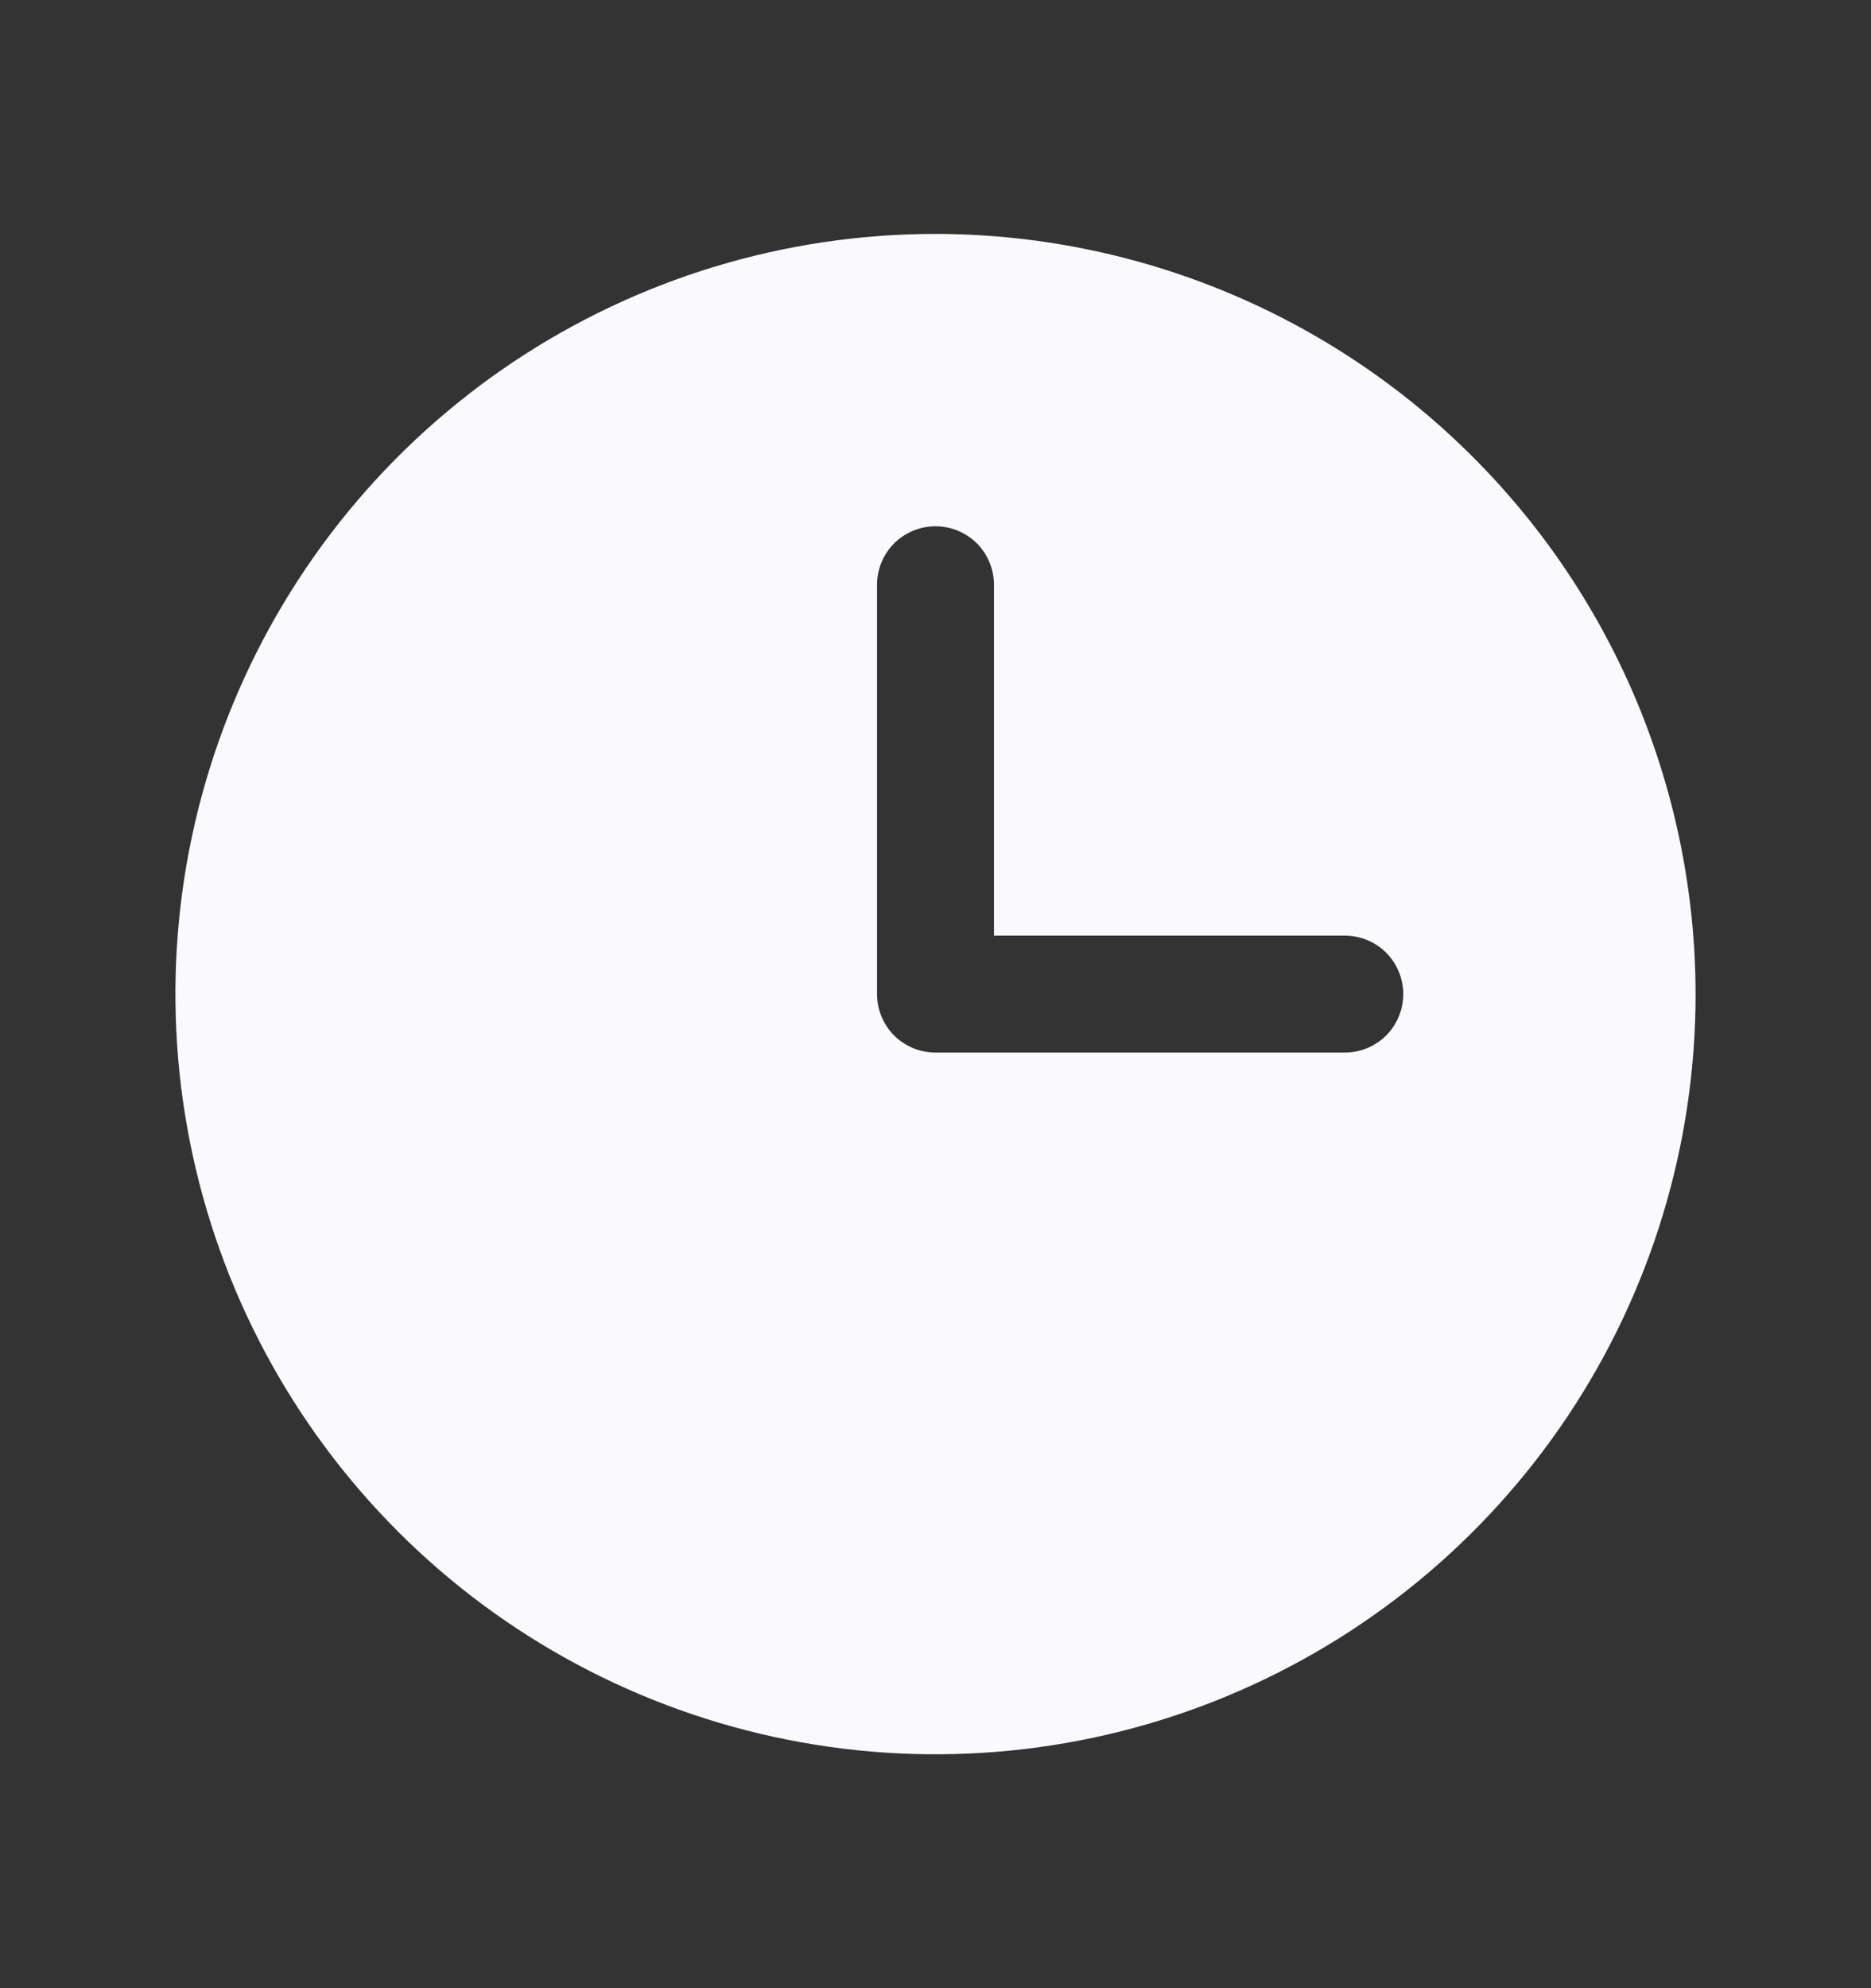 <svg width="16" height="17" viewBox="0 0 16 17" fill="none" xmlns="http://www.w3.org/2000/svg">
<rect x="0" y="0" width="16" height="17" fill="#333333" stroke="none"/>
<path d="M8 2C6.714 2 5.458 2.381 4.389 3.095C3.32 3.81 2.487 4.825 1.995 6.013C1.503 7.2 1.374 8.507 1.625 9.768C1.876 11.029 2.495 12.187 3.404 13.096C4.313 14.005 5.471 14.624 6.732 14.875C7.993 15.126 9.3 14.997 10.487 14.505C11.675 14.013 12.69 13.18 13.405 12.111C14.119 11.042 14.5 9.786 14.5 8.5C14.498 6.777 13.813 5.124 12.594 3.906C11.376 2.687 9.723 2.002 8 2ZM11.5 9H8C7.867 9 7.74 8.947 7.646 8.854C7.553 8.76 7.5 8.633 7.5 8.5V5C7.5 4.867 7.553 4.74 7.646 4.646C7.74 4.553 7.867 4.5 8 4.5C8.133 4.5 8.26 4.553 8.354 4.646C8.447 4.74 8.5 4.867 8.5 5V8H11.5C11.633 8 11.76 8.053 11.854 8.146C11.947 8.24 12 8.367 12 8.5C12 8.633 11.947 8.76 11.854 8.854C11.76 8.947 11.633 9 11.5 9Z" fill="#FAFAFE"/>
</svg>

